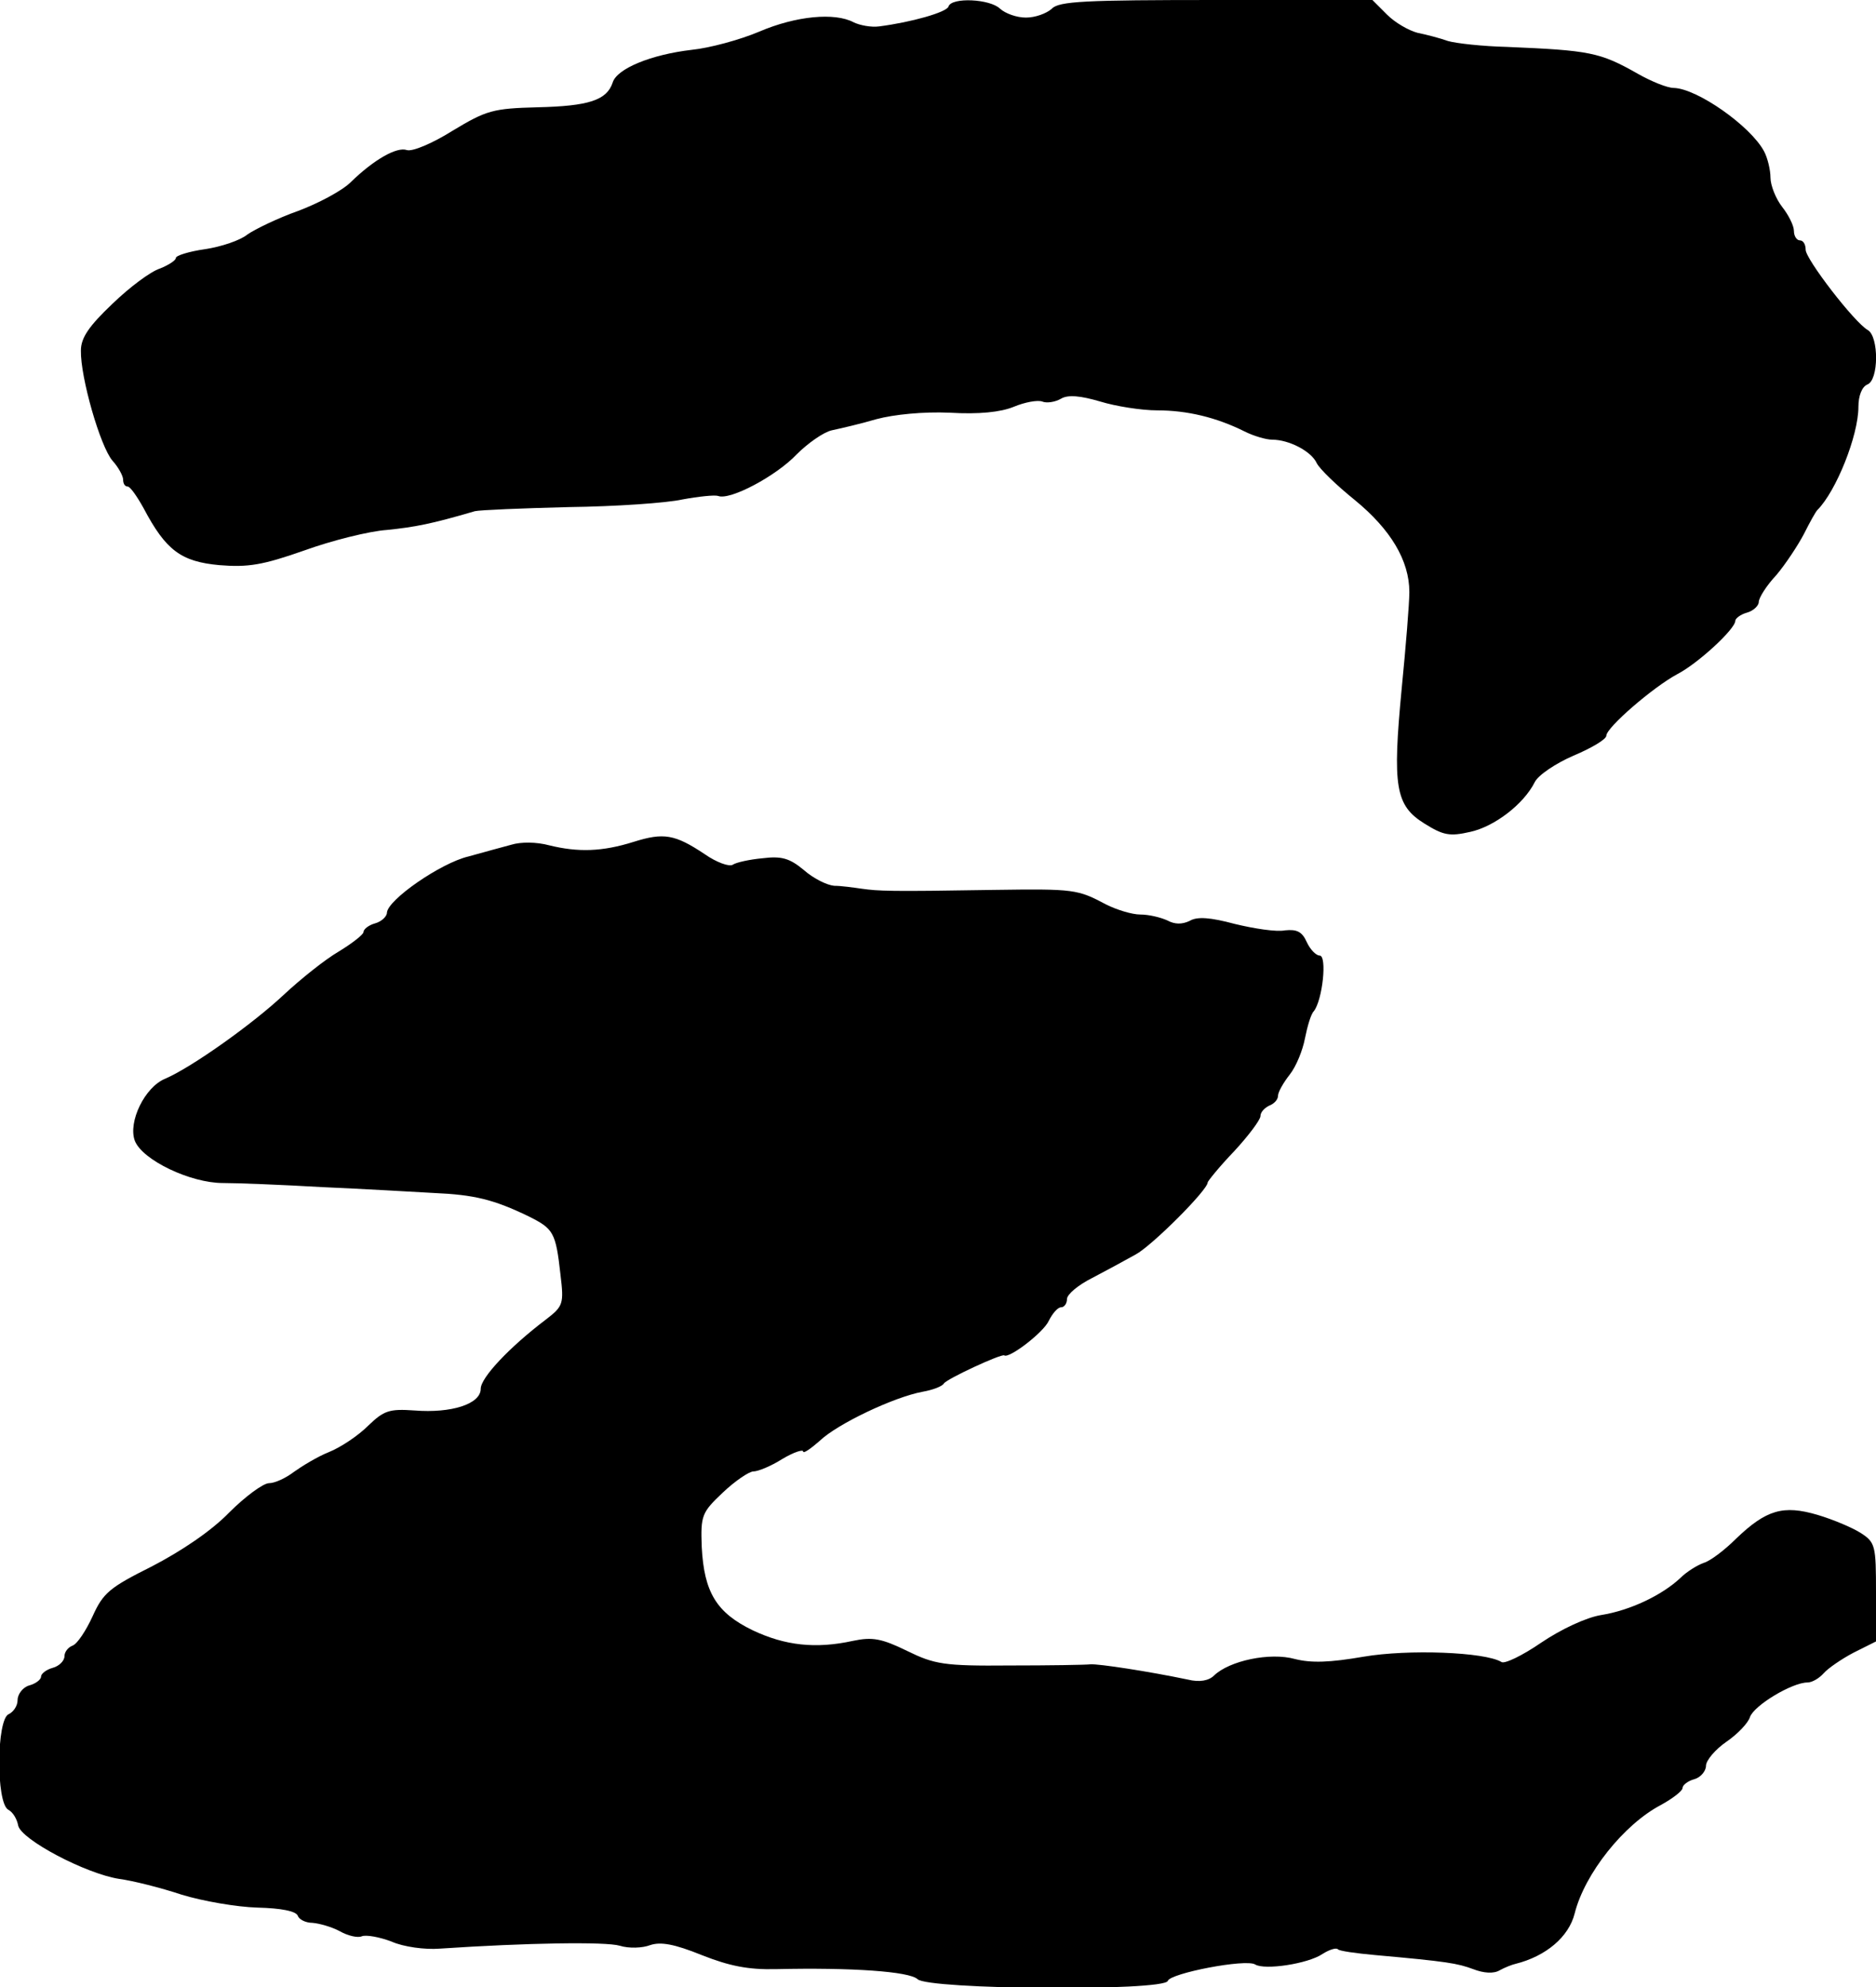 <?xml version="1.0" standalone="no"?>
<!DOCTYPE svg PUBLIC "-//W3C//DTD SVG 20010904//EN"
 "http://www.w3.org/TR/2001/REC-SVG-20010904/DTD/svg10.dtd">
<svg version="1.0" xmlns="http://www.w3.org/2000/svg"
 width="320pt" height="339pt" viewBox="0 0 320 339"
 preserveAspectRatio="xMidYMid meet">
<g transform="translate(0,339) scale(0.1,-0.1)"
fill="#000000" stroke="none">
<path d="M1618 3379 c-3 -10 -64 -27 -118 -34 -14 -2 -34 2 -44 7 -32 17 -98
11 -161 -16 -33 -14 -85 -28 -115 -31 -69 -8 -128 -32 -135 -56 -10 -30 -41
-40 -128 -42 -76 -2 -87 -5 -145 -40 -35 -22 -69 -36 -78 -33 -17 6 -56 -16
-96 -55 -14 -14 -55 -36 -90 -49 -34 -12 -73 -31 -86 -40 -12 -10 -45 -21 -72
-25 -28 -4 -50 -11 -50 -15 0 -4 -12 -12 -27 -18 -16 -5 -52 -32 -81 -60 -40
-38 -54 -58 -54 -80 -1 -45 33 -164 54 -188 10 -11 18 -26 18 -32 0 -7 3 -12
8 -12 4 0 16 -17 27 -37 38 -72 64 -91 129 -97 49 -4 74 0 145 25 47 17 111
33 141 35 48 5 75 10 150 32 8 2 80 5 160 7 80 1 167 7 194 13 27 5 55 8 61 6
20 -8 99 34 134 71 19 19 46 38 60 41 14 3 49 11 76 19 30 8 80 13 125 11 50
-3 87 1 109 10 19 8 41 12 49 9 7 -3 22 -1 32 5 12 7 33 5 67 -5 26 -8 70 -15
97 -15 51 0 101 -12 149 -36 16 -8 37 -14 47 -14 29 0 67 -20 76 -40 5 -10 34
-38 65 -63 61 -50 93 -103 93 -157 0 -19 -6 -93 -13 -164 -16 -168 -11 -200
39 -231 32 -20 43 -22 78 -14 41 9 91 47 110 85 6 12 36 32 66 45 31 13 56 28
56 34 0 14 80 83 121 105 35 18 99 77 99 91 0 4 9 11 20 14 11 3 20 12 20 18
0 7 13 28 30 46 16 19 37 51 47 70 10 20 20 38 23 41 32 32 70 127 70 176 0
19 6 34 15 38 20 7 20 82 1 93 -23 13 -106 121 -106 137 0 9 -4 16 -10 16 -5
0 -10 7 -10 16 0 9 -9 27 -20 41 -11 14 -20 37 -20 50 0 13 -5 34 -11 45 -23
43 -114 107 -154 108 -11 0 -38 11 -61 24 -65 37 -82 40 -224 46 -41 1 -86 6
-100 10 -14 5 -37 11 -52 14 -15 4 -38 17 -52 31 l-25 25 -266 0 c-224 0 -269
-2 -281 -15 -9 -8 -28 -15 -44 -15 -16 0 -35 7 -44 15 -17 17 -83 20 -88 4z"/>
<path d="M1081 1954 c-54 -17 -95 -18 -144 -6 -22 6 -49 6 -65 1 -15 -4 -48
-13 -73 -20 -47 -11 -138 -74 -139 -96 0 -6 -9 -15 -20 -18 -11 -3 -20 -10
-20 -15 0 -4 -19 -19 -42 -33 -24 -14 -65 -47 -93 -73 -53 -50 -157 -124 -203
-144 -35 -14 -64 -74 -52 -106 13 -33 95 -72 150 -72 25 0 101 -3 170 -7 69
-3 154 -8 190 -10 69 -3 102 -11 162 -40 42 -21 46 -27 54 -99 6 -50 5 -54
-25 -77 -62 -47 -111 -99 -111 -118 0 -26 -50 -42 -113 -37 -43 3 -52 0 -79
-26 -17 -17 -47 -37 -67 -45 -20 -8 -46 -24 -60 -34 -13 -10 -32 -19 -42 -19
-10 0 -41 -23 -68 -50 -31 -32 -82 -66 -132 -92 -72 -36 -83 -45 -101 -85 -11
-24 -26 -47 -34 -50 -8 -3 -14 -11 -14 -18 0 -8 -9 -17 -20 -20 -11 -3 -20
-10 -20 -15 0 -5 -9 -12 -20 -15 -11 -3 -20 -15 -20 -25 0 -10 -7 -20 -15 -24
-21 -8 -22 -151 -1 -163 8 -4 15 -16 17 -27 5 -24 115 -82 172 -91 23 -3 71
-15 107 -27 36 -11 94 -21 129 -22 41 -1 66 -6 69 -14 2 -6 13 -12 25 -12 12
-1 33 -7 46 -14 14 -8 31 -12 38 -9 7 3 30 -1 51 -9 20 -9 57 -14 82 -12 149
10 283 12 307 5 16 -5 39 -4 52 1 18 6 41 2 88 -17 48 -19 80 -25 126 -24 131
3 228 -4 242 -17 17 -18 421 -21 427 -3 4 13 133 38 149 28 16 -10 90 1 115
18 11 7 23 11 26 8 2 -3 31 -7 64 -10 123 -11 140 -14 167 -24 18 -7 35 -8 45
-2 9 5 22 10 27 11 52 13 91 46 101 86 17 68 84 152 147 185 20 11 37 24 37
29 0 5 9 12 20 15 11 3 20 14 20 23 0 9 16 28 35 41 19 13 37 32 40 42 7 20
72 59 98 59 8 0 20 7 28 16 7 8 30 24 51 35 l38 19 0 84 c0 79 -1 85 -26 101
-14 9 -47 23 -74 31 -58 17 -87 9 -139 -41 -19 -19 -44 -38 -55 -41 -11 -4
-29 -15 -40 -26 -31 -29 -85 -55 -135 -63 -25 -4 -68 -24 -102 -47 -32 -22
-63 -37 -68 -33 -28 17 -159 22 -235 9 -58 -10 -89 -11 -117 -4 -43 12 -112
-3 -138 -28 -9 -9 -25 -12 -45 -7 -67 14 -152 27 -166 26 -8 -1 -70 -2 -138
-2 -112 -1 -128 2 -175 25 -43 21 -59 24 -92 17 -64 -14 -116 -8 -171 18 -62
30 -83 65 -87 142 -2 54 0 59 36 93 21 20 45 36 52 36 8 0 30 9 49 21 20 12
36 17 36 13 0 -4 12 4 28 18 30 29 127 75 176 84 17 3 33 9 36 14 5 8 98 51
103 48 8 -6 67 39 76 59 6 12 15 23 21 23 5 0 10 6 10 14 0 8 19 24 43 36 23
12 56 30 74 40 28 15 123 110 123 123 0 2 20 27 45 53 25 27 45 54 45 60 0 7
7 14 15 18 8 3 15 10 15 17 0 6 9 22 20 36 11 14 22 41 26 62 4 20 10 41 15
46 15 19 23 95 10 95 -6 0 -16 10 -22 23 -8 18 -17 22 -37 20 -15 -3 -53 3
-86 11 -41 11 -64 13 -77 5 -13 -6 -25 -6 -38 1 -11 5 -31 10 -46 10 -14 0
-40 8 -58 17 -49 26 -54 27 -192 25 -179 -3 -196 -2 -225 2 -14 2 -35 5 -47 5
-12 1 -35 12 -52 27 -24 20 -38 24 -70 20 -22 -2 -45 -7 -51 -11 -6 -4 -28 4
-48 18 -51 34 -70 37 -121 21z"/>
</g>
</svg>

